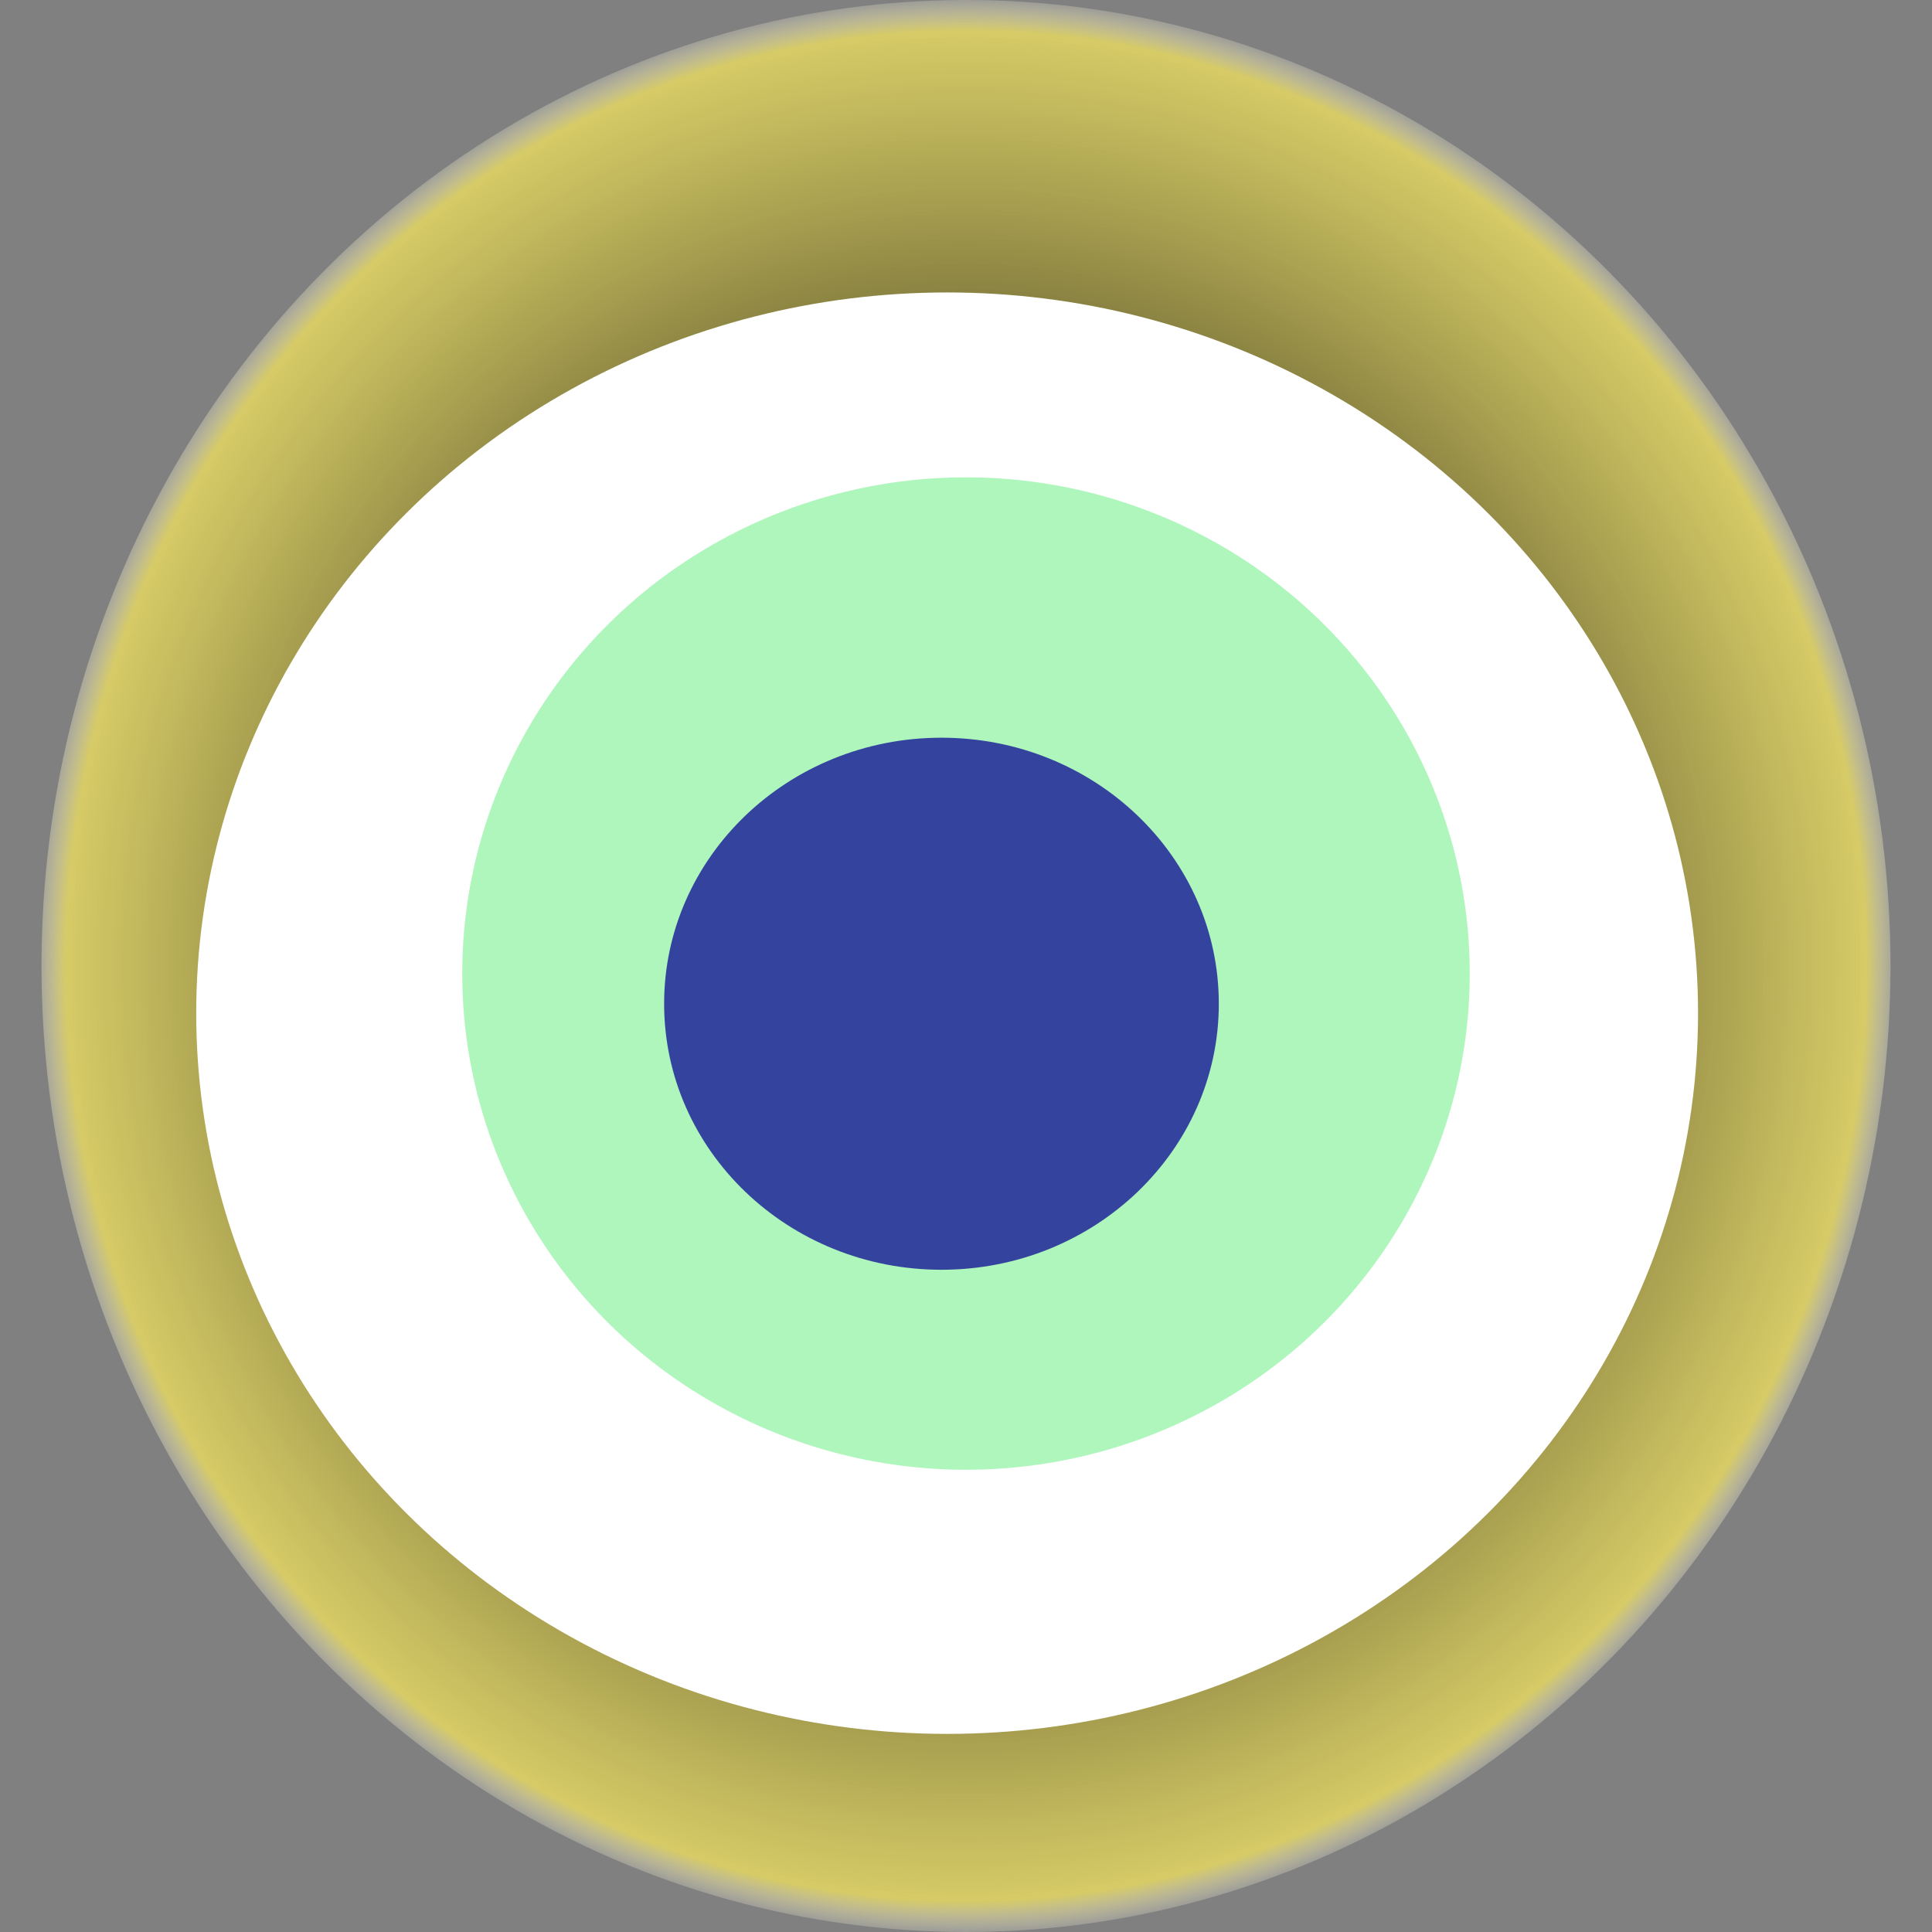 <svg width="1024" height="1024" xmlns="http://www.w3.org/2000/svg"><rect width="100%" height="100%" fill="#808080" stroke="none"/><g><title>0x1998f627ad0f5904165b1796c4b111492365dad2</title><ellipse ry="512" rx="490" cy="512" cx="512" fill="url(#e_1_g)"/><ellipse ry="382" rx="398" cy="537" cx="502" fill="#FFF"/><ellipse ry="263" rx="267" cy="516" cx="512" fill="rgba(96,238,125,0.5)"/><ellipse ry="141" rx="147" cy="532" cx="499" fill="rgba(22, 24, 150, 0.8)"/><animateTransform attributeName="transform" begin="0s" dur="12s" type="rotate" from="360 512 512" to="0 512 512" repeatCount="indefinite"/><defs><radialGradient id="e_1_g"><stop offset="30%" stop-color="#000"/><stop offset="96%" stop-color="rgba(235,221,96,0.8)"/><stop offset="100%" stop-color="rgba(255,255,255,0.1)"/></radialGradient></defs></g></svg>